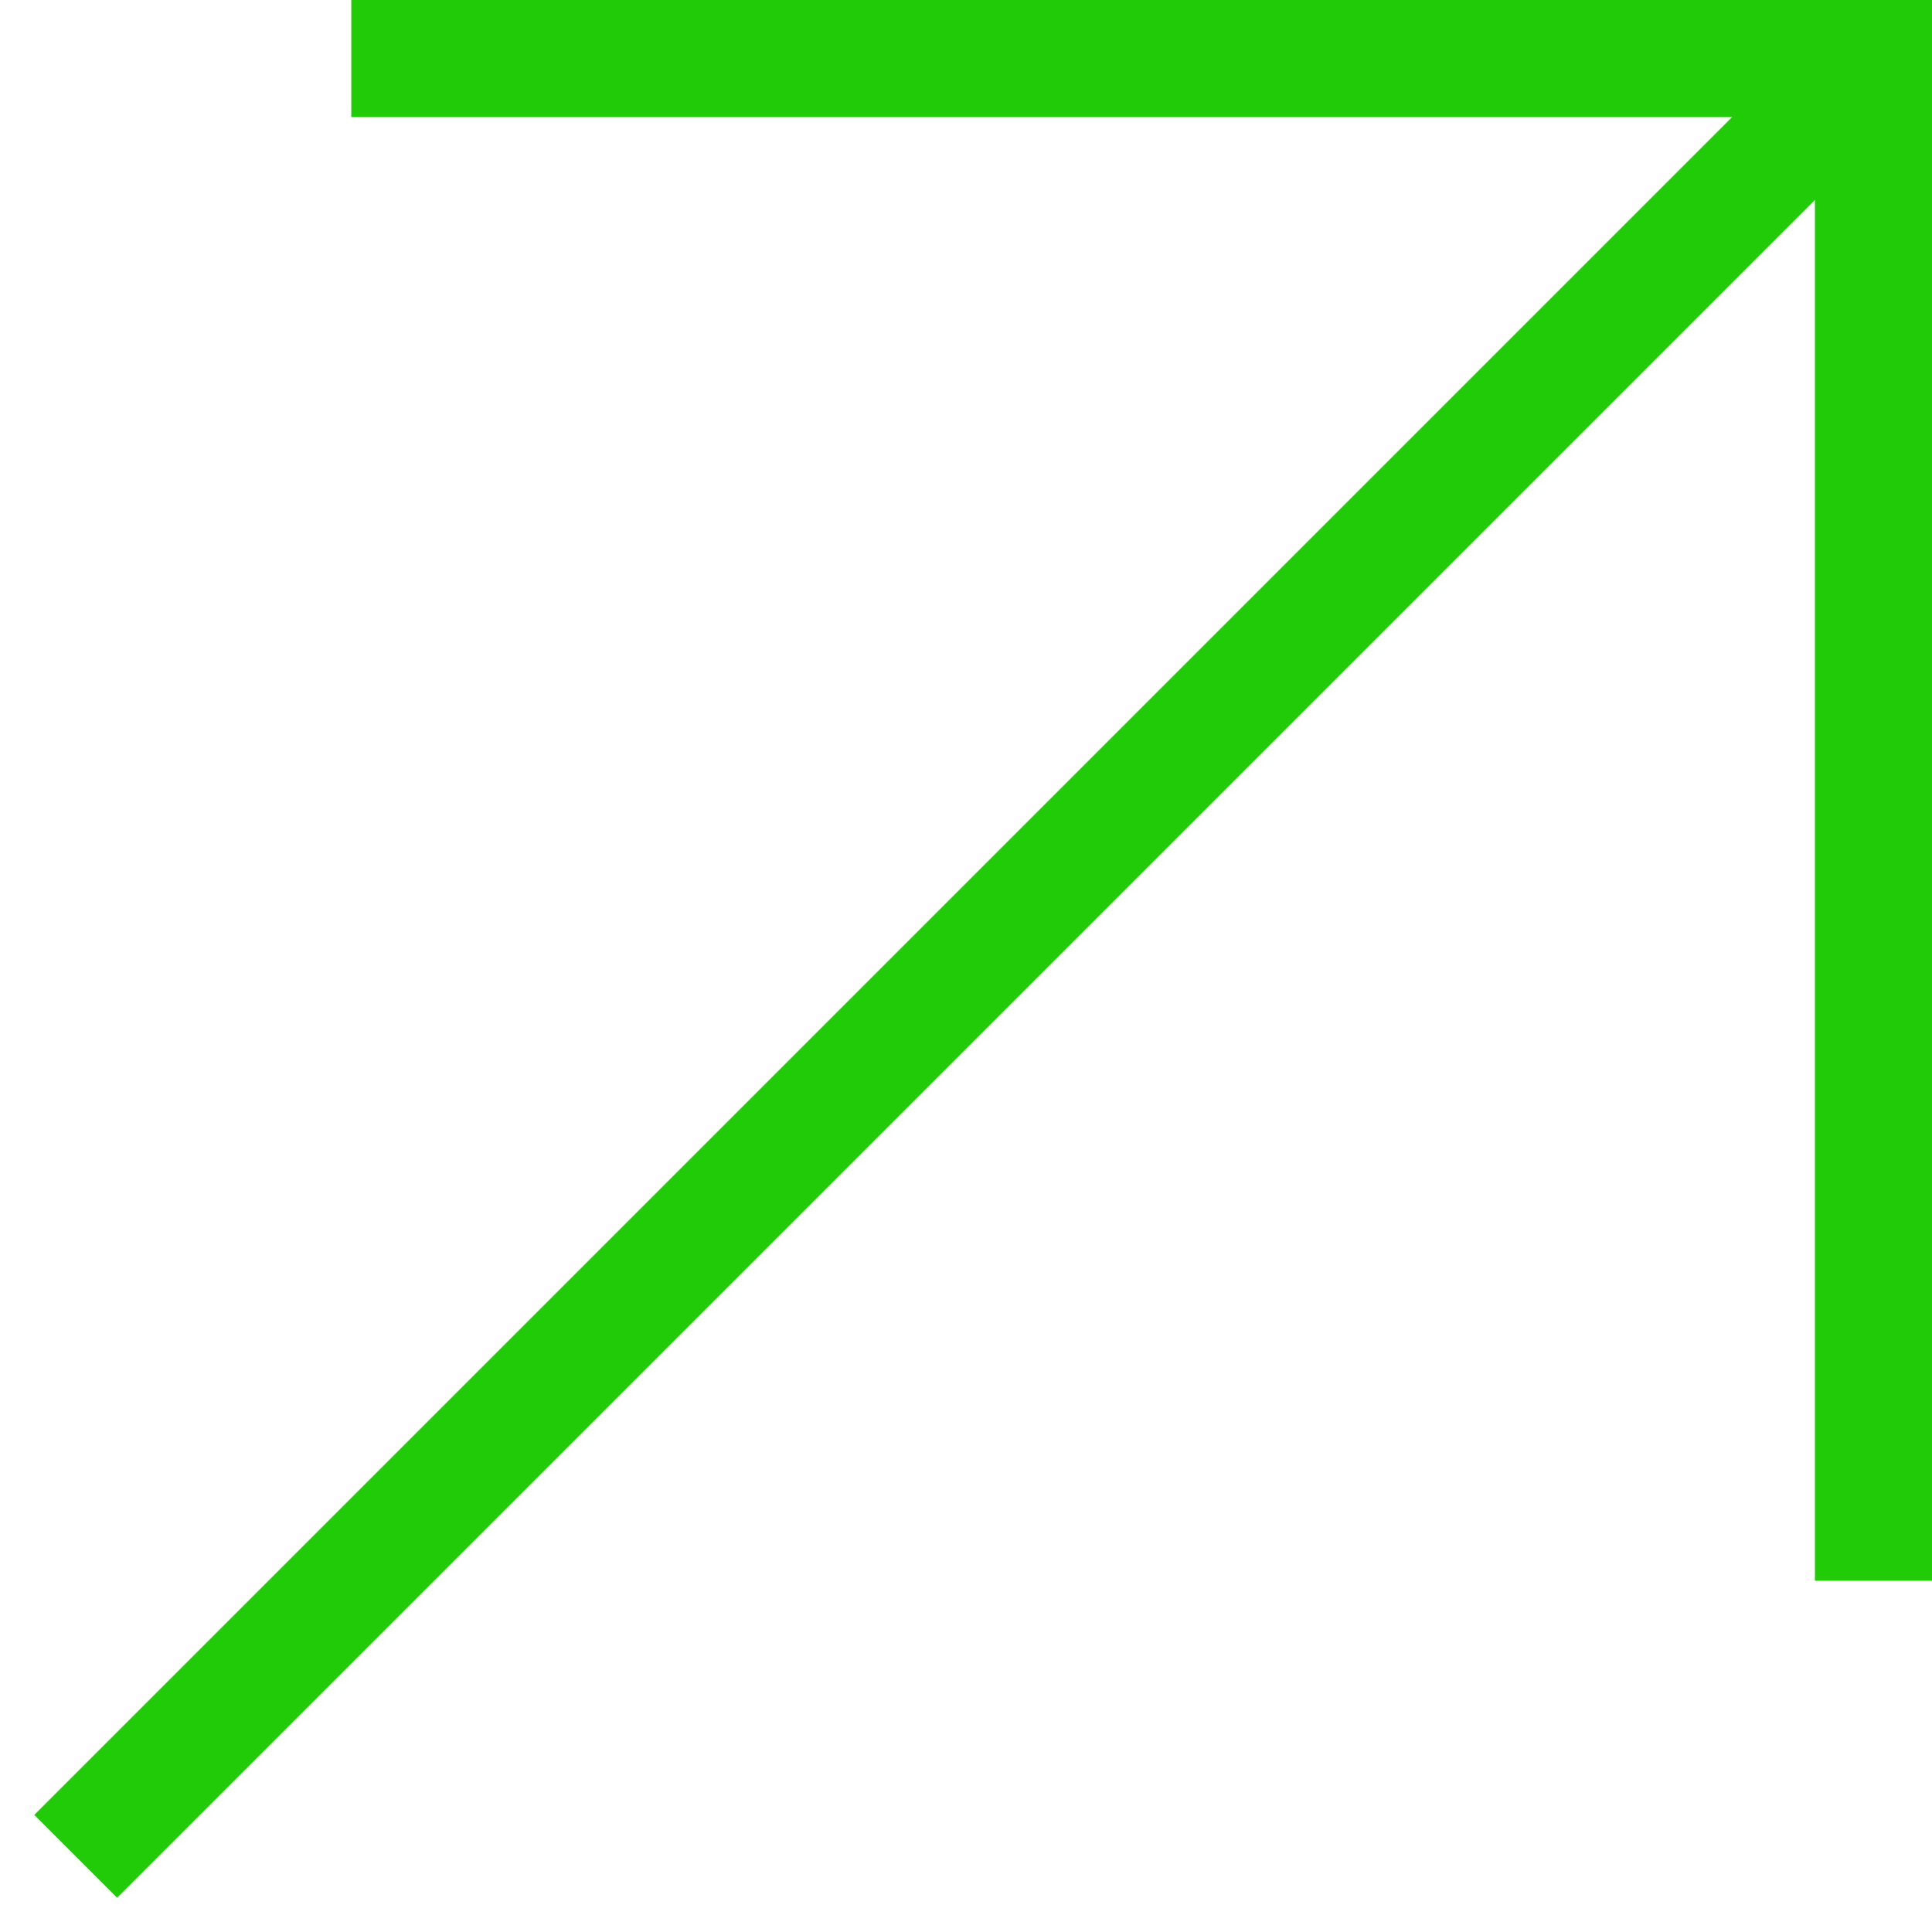 <?xml version="1.0" encoding="UTF-8"?> <svg xmlns="http://www.w3.org/2000/svg" width="33" height="33" viewBox="0 0 33 33" fill="none"> <path d="M7 1L32 1M32 1V26M32 1L2 31" stroke="#22CB07" stroke-width="2" stroke-linecap="square"></path> </svg> 